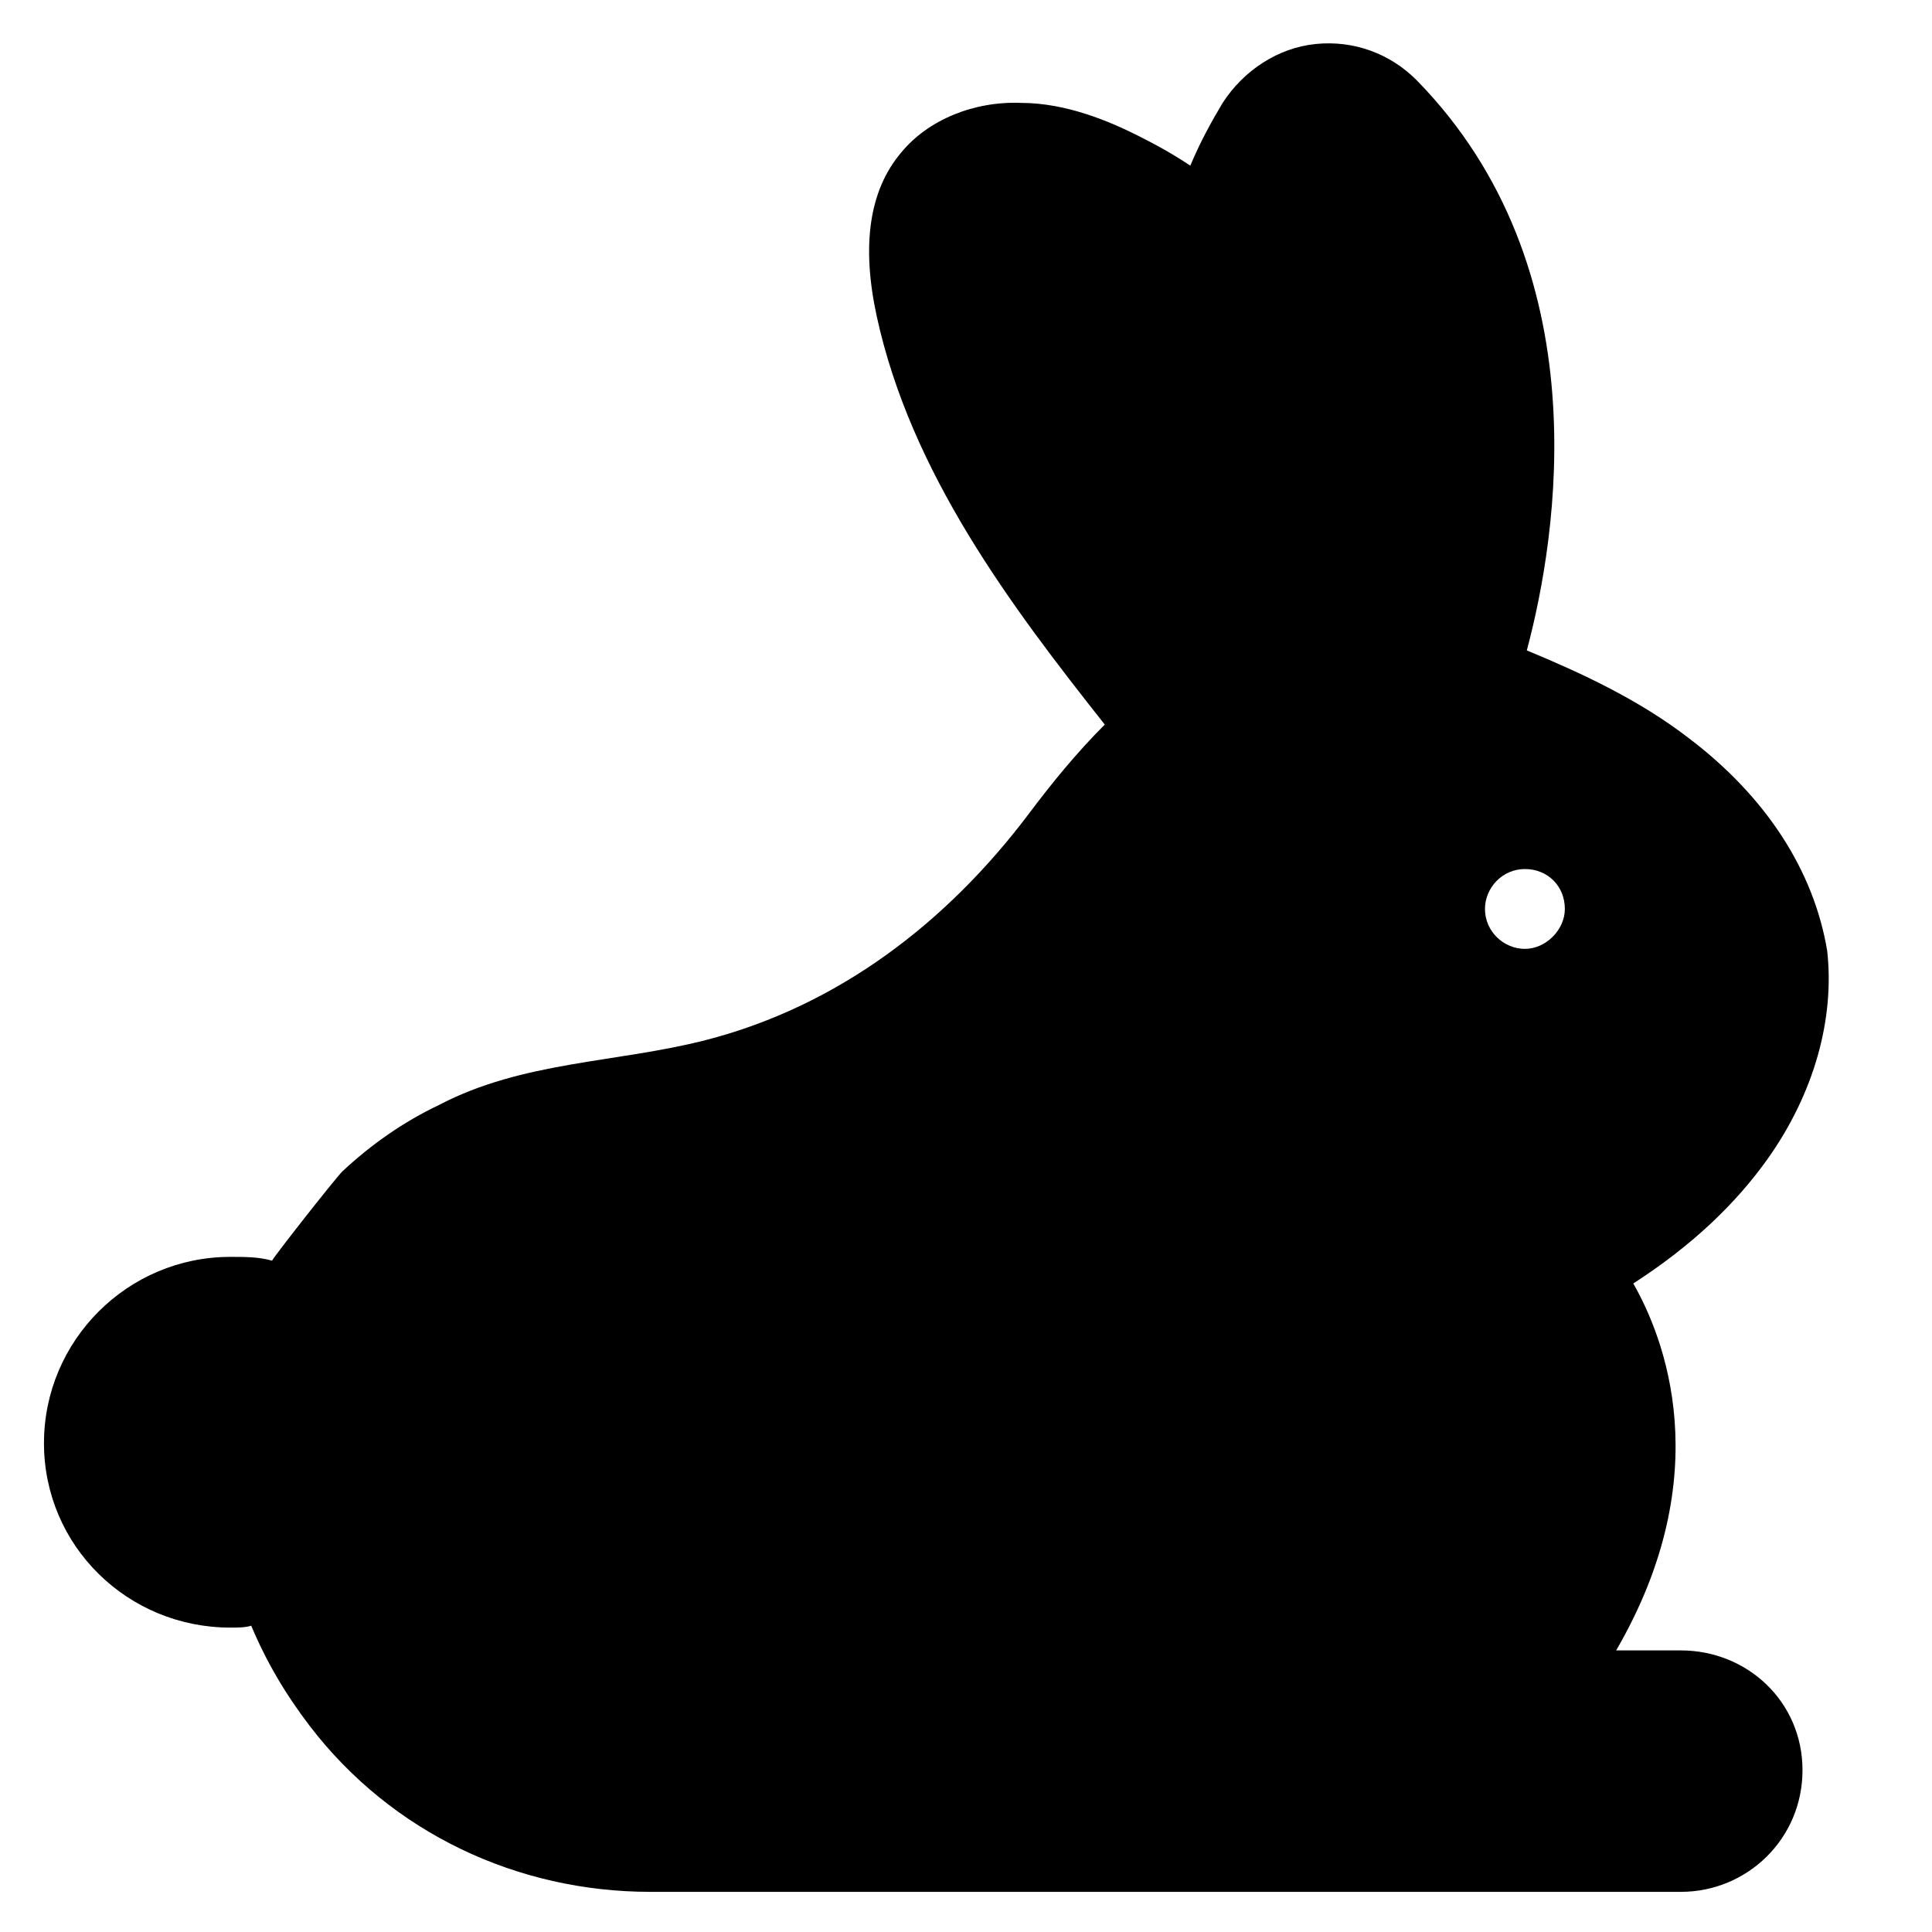<?xml version="1.0" encoding="UTF-8"?>
<!-- Uploaded to: SVG Repo, www.svgrepo.com, Generator: SVG Repo Mixer Tools -->
<svg fill="#000000" width="800px" height="800px" version="1.1" viewBox="144 144 512 512" xmlns="http://www.w3.org/2000/svg">
 <path d="m589.43 581.37h-17.129c27.207-46.855 12.594-83.129 4.535-97.234 15.617-10.078 27.207-21.16 35.77-33.25 12.09-17.129 17.633-36.777 15.617-54.914-3.523-21.164-16.121-40.812-36.777-56.43-13.098-10.078-28.215-17.129-42.824-23.176 8.062-30.23 19.648-101.27-29.223-151.14-7.051-7.051-16.621-10.578-26.699-9.57-10.074 1.008-19.145 7.051-24.688 15.617-3.023 5.039-6.047 10.582-8.566 16.625-4.531-3.023-9.066-5.543-14.105-8.062-7.055-3.527-18.641-8.566-30.73-8.566-12.594-0.5-24.688 4.539-31.742 13.102-8.566 10.078-10.578 24.688-6.551 43.328 9.07 41.816 35.77 77.082 60.457 108.32-7.559 7.559-14.105 15.617-20.152 23.68-21.664 28.719-50.383 50.883-85.648 59.953-23.68 6.047-48.367 5.543-70.535 17.129-9.57 4.535-18.137 10.582-25.695 17.633-2.008 2.016-18.633 23.176-18.633 23.68-3.527-1.008-7.055-1.008-11.082-1.008-27.207 0-49.375 22.168-49.375 49.371 0 27.207 22.168 48.871 49.375 48.871 2.016 0 4.031 0 5.543-0.504 4.027 9.574 9.062 18.137 15.613 26.703 21.664 28.215 54.914 43.832 90.184 43.832h273.07c17.633 0 32.242-14.105 32.242-32.242 0-18.141-14.613-31.742-32.246-31.742zm-41.312-185.91c-5.543 0-10.582-4.535-10.582-10.578 0-5.543 4.535-10.578 10.582-10.578 6.047-0.004 10.582 4.531 10.582 10.574 0 5.543-5.039 10.582-10.582 10.582z"/>
</svg>